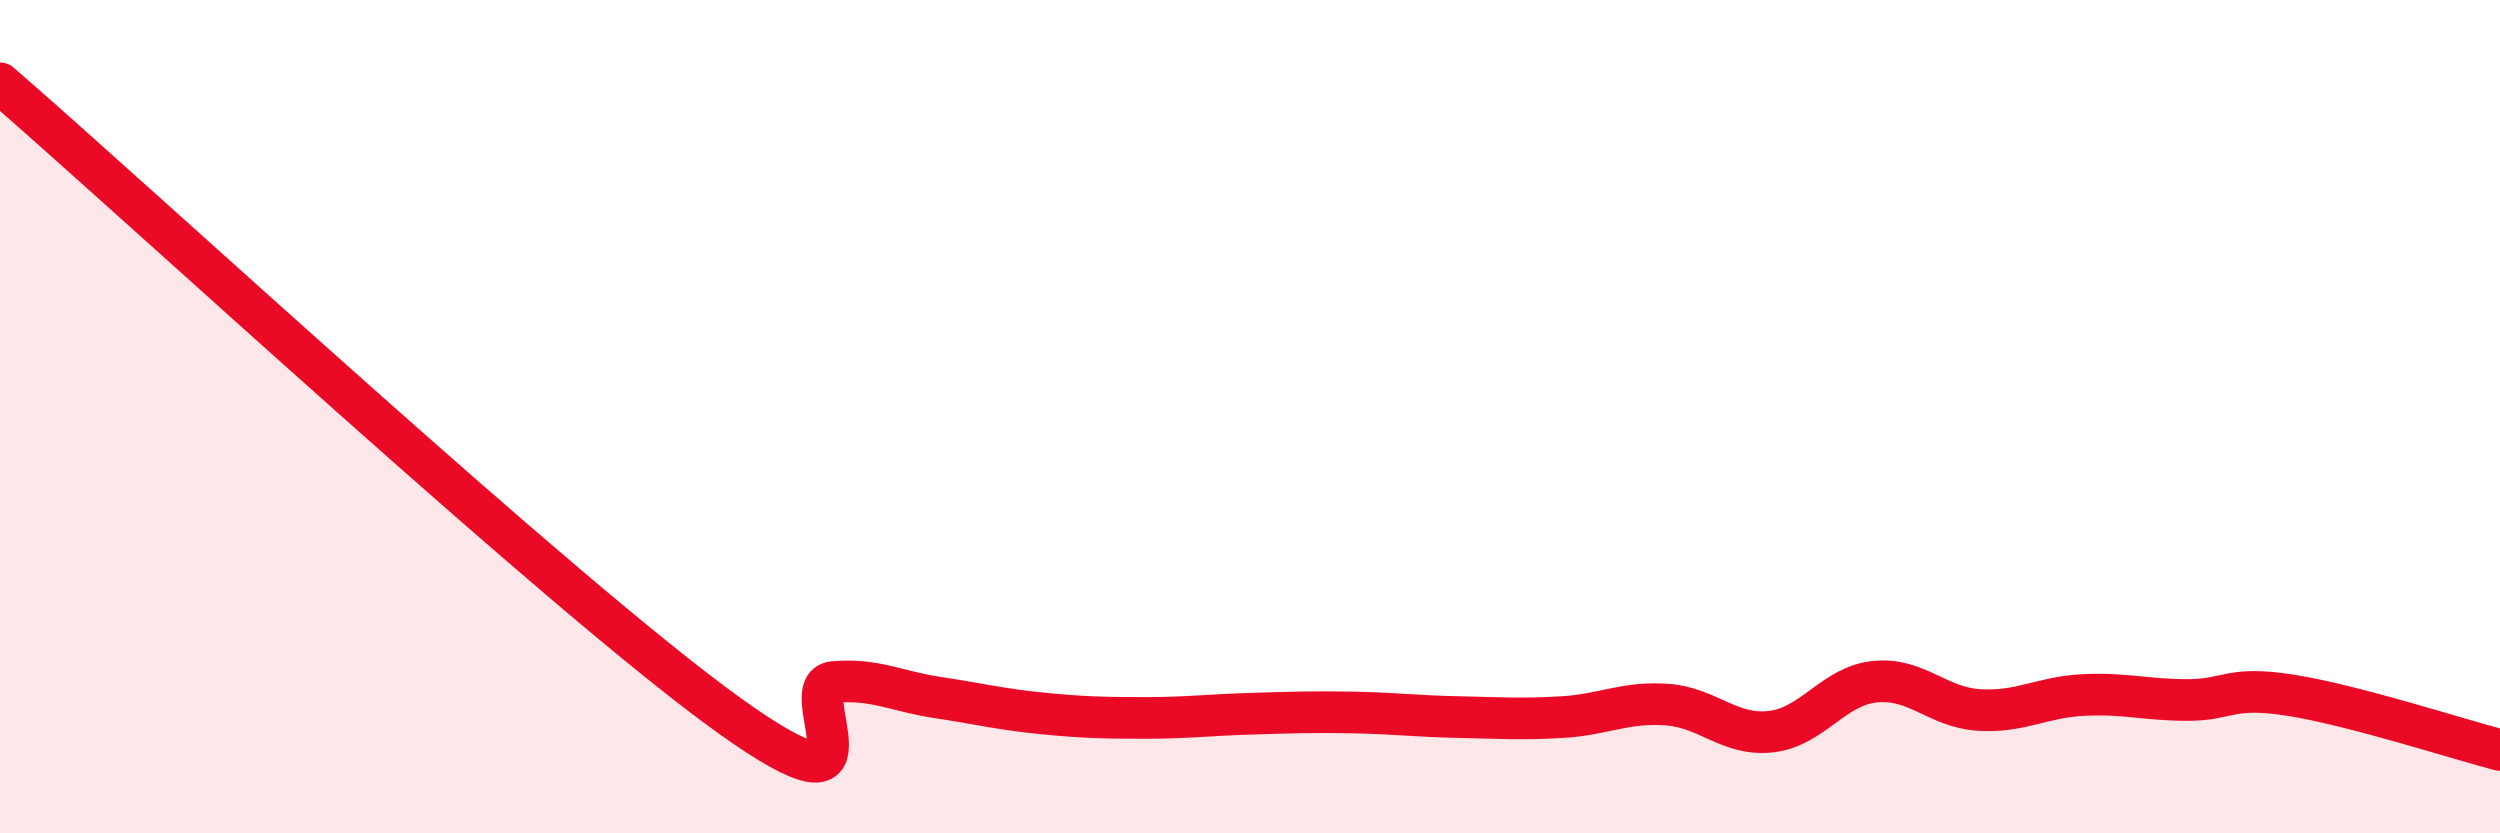 
    <svg width="60" height="20" viewBox="0 0 60 20" xmlns="http://www.w3.org/2000/svg">
      <path
        d="M 0,2 C 3.5,5.03 13.5,14.3 17.5,17.17 C 21.5,20.04 19,16.46 20,16.37 C 21,16.28 21.5,16.59 22.5,16.74 C 23.5,16.89 24,17.02 25,17.12 C 26,17.22 26.5,17.23 27.5,17.23 C 28.5,17.23 29,17.16 30,17.13 C 31,17.1 31.5,17.08 32.5,17.1 C 33.5,17.12 34,17.19 35,17.21 C 36,17.23 36.5,17.27 37.5,17.21 C 38.5,17.15 39,16.84 40,16.91 C 41,16.98 41.5,17.67 42.5,17.56 C 43.5,17.45 44,16.46 45,16.36 C 46,16.26 46.5,16.98 47.5,17.04 C 48.5,17.1 49,16.73 50,16.68 C 51,16.63 51.5,16.8 52.5,16.8 C 53.5,16.8 53.5,16.45 55,16.69 C 56.5,16.93 59,17.74 60,18L60 20L0 20Z"
        fill="#EB0A25"
        opacity="0.1"
        stroke-linecap="round"
        stroke-linejoin="round"
      />
      <path
        d="M 0,2 C 3.5,5.03 13.5,14.3 17.5,17.17 C 21.5,20.04 19,16.46 20,16.37 C 21,16.28 21.5,16.59 22.5,16.74 C 23.5,16.89 24,17.02 25,17.12 C 26,17.22 26.5,17.23 27.5,17.23 C 28.5,17.23 29,17.16 30,17.13 C 31,17.1 31.5,17.08 32.5,17.1 C 33.5,17.12 34,17.19 35,17.21 C 36,17.23 36.5,17.27 37.5,17.21 C 38.5,17.15 39,16.84 40,16.91 C 41,16.98 41.5,17.67 42.5,17.56 C 43.5,17.45 44,16.46 45,16.36 C 46,16.26 46.5,16.98 47.5,17.04 C 48.5,17.1 49,16.73 50,16.68 C 51,16.63 51.5,16.8 52.5,16.8 C 53.5,16.8 53.5,16.45 55,16.69 C 56.5,16.93 59,17.74 60,18"
        stroke="#EB0A25"
        stroke-width="1"
        fill="none"
        stroke-linecap="round"
        stroke-linejoin="round"
      />
    </svg>
  